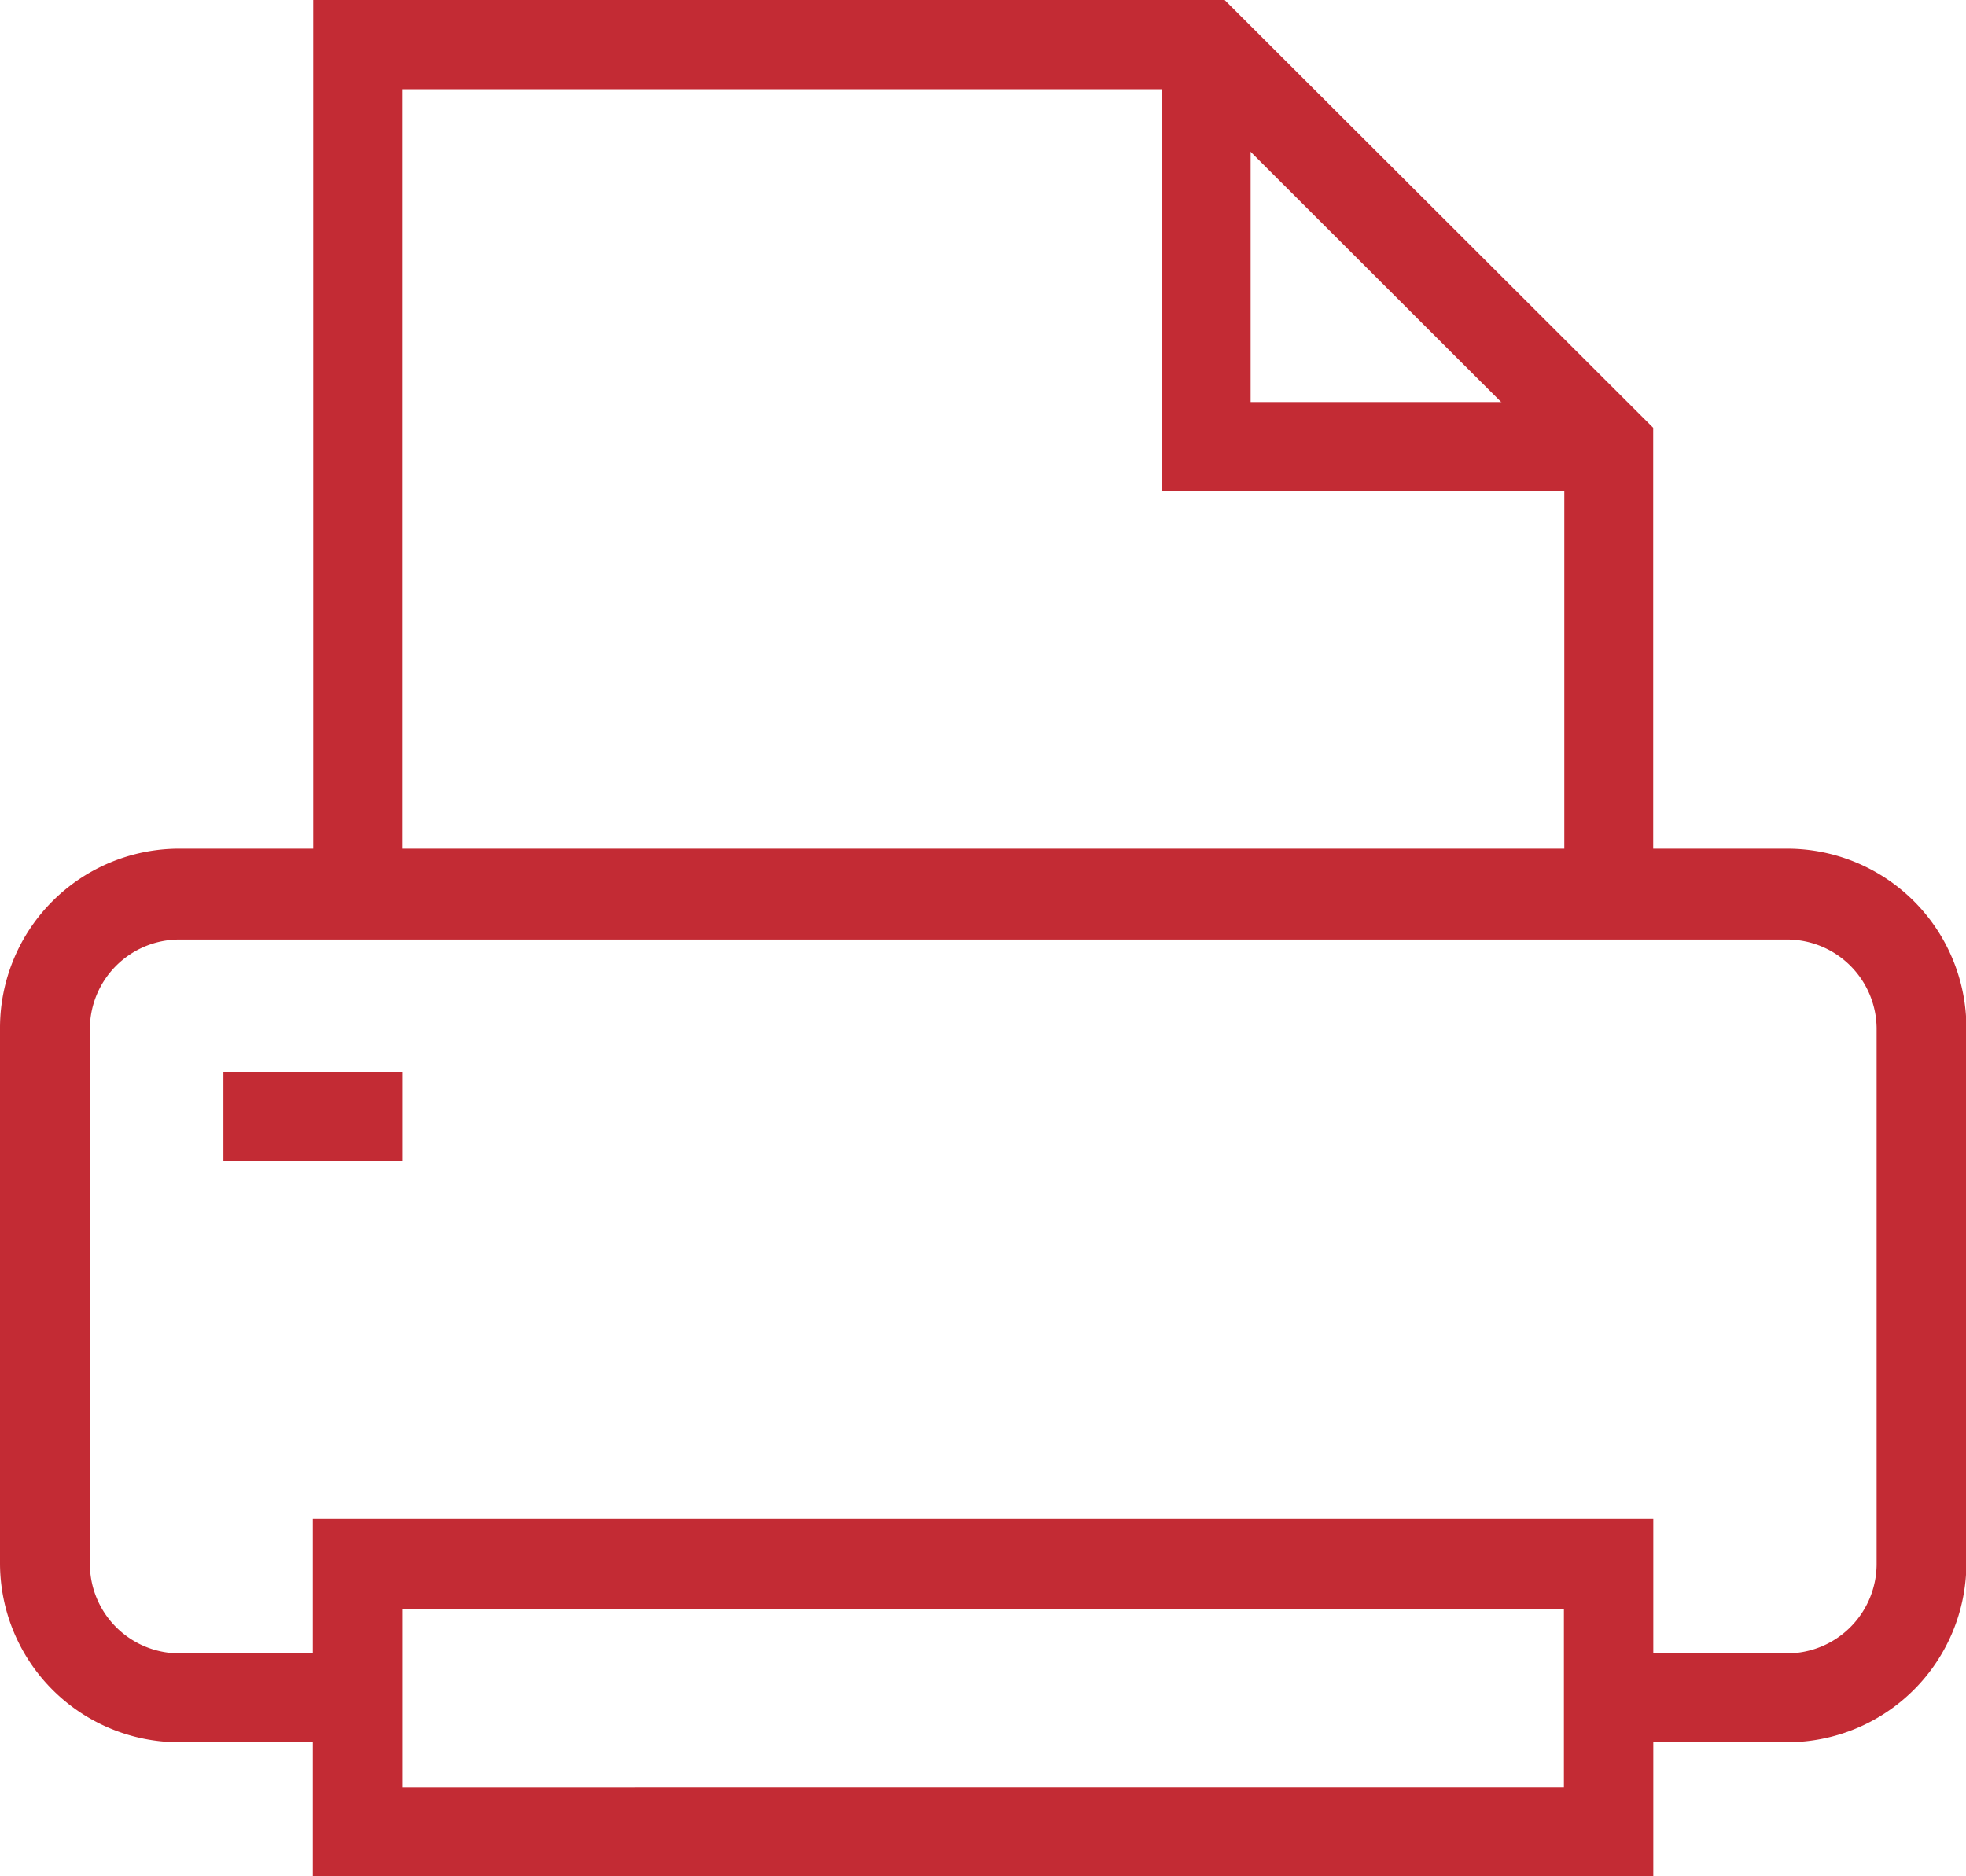 <svg xmlns="http://www.w3.org/2000/svg" width="19.905" height="19" viewBox="0 0 19.905 19">
  <g id="print" transform="translate(0 -0.168)">
    <path id="Tracciato_173" data-name="Tracciato 173" d="M18.1,211.88h-1.81v-.9H18.1a.907.907,0,0,0,.9-.9v-5.429a.907.907,0,0,0-.9-.9H1.81a.907.907,0,0,0-.9.9v5.429a.907.907,0,0,0,.9.9H3.619v.9H1.81A1.815,1.815,0,0,1,0,210.07v-5.429a1.815,1.815,0,0,1,1.81-1.81H18.1a1.815,1.815,0,0,1,1.809,1.81v5.429A1.815,1.815,0,0,1,18.1,211.88Zm0,0" transform="translate(0 -194.069)" fill="#C32B34"/>
    <path id="Tracciato_174" data-name="Tracciato 174" d="M88.239,9.215h-.9V4.878L83.529,1.072H75.572V9.215h-.9V.168H83.9L88.239,4.5Zm0,0" transform="translate(-71.501)" fill="#C32B34"/>
    <path id="Tracciato_175" data-name="Tracciato 175" d="M53.332,256.168h1.81v.9h-1.81Zm0,0" transform="translate(-51.07 -245.143)" fill="#C32B34"/>
    <path id="Tracciato_176" data-name="Tracciato 176" d="M88.24,366.451H74.668v-3.619H88.24Zm-12.667-.9H87.335v-1.809H75.573Zm0,0" transform="translate(-71.501 -347.283)" fill="#C32B34"/>
    <path id="Tracciato_177" data-name="Tracciato 177" d="M281.856,15.356h-4.524V10.832h.9v3.619h3.619Zm0,0" transform="translate(-265.57 -10.212)" fill="#C32B34"/>
  </g>
</svg>
